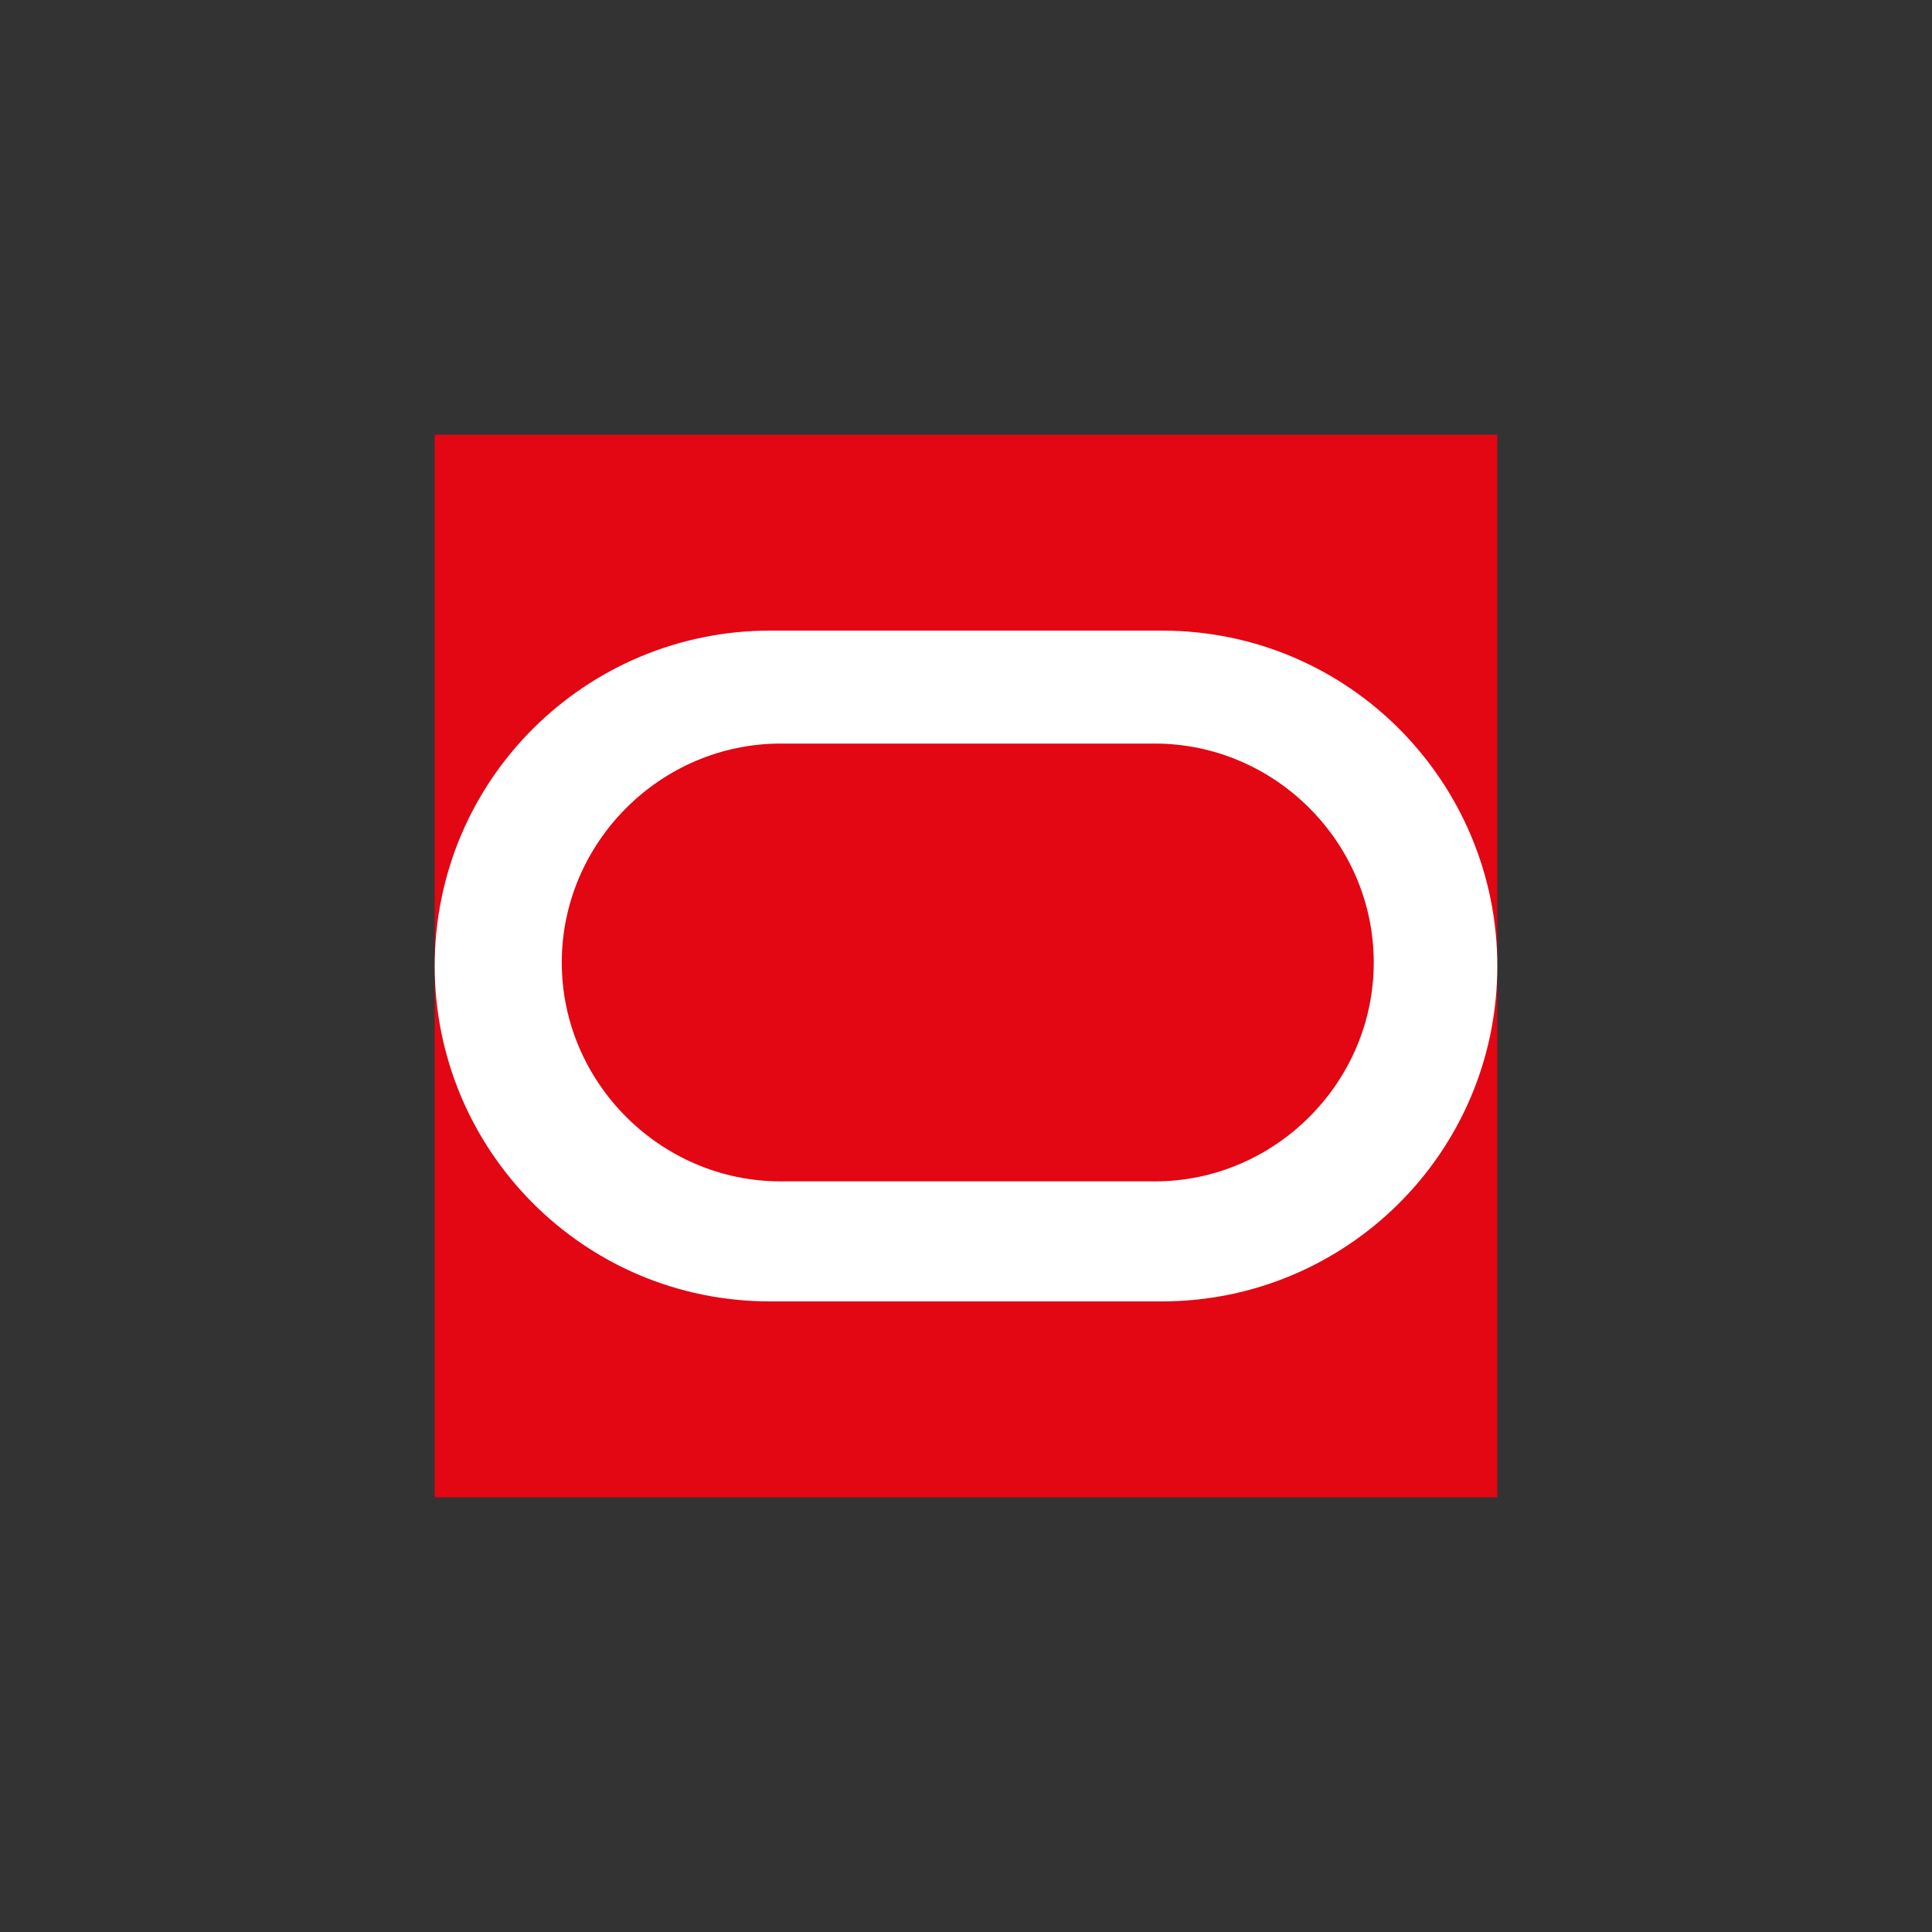 <svg width="40" height="40" viewBox="0 0 40 40" fill="none" xmlns="http://www.w3.org/2000/svg">
<rect x="0" y="0" width="40" height="40" fill="#333333" stroke="none"/>
<g clip-path="url(#clip0_21935_19526)">
<path d="M9 9H31V31H9V9Z" fill="#E30613"/>
<path d="M15.944 26.944C12.07 26.944 9 23.8 9 20C9 16.126 12.143 13.056 15.944 13.056H24.056C27.93 13.056 31 16.2 31 20C31 23.874 27.857 26.944 24.056 26.944H15.944ZM23.91 24.459C26.396 24.459 28.442 22.412 28.442 19.927C28.442 17.442 26.396 15.395 23.91 15.395H16.163C13.677 15.395 11.631 17.442 11.631 19.927C11.631 22.412 13.678 24.459 16.163 24.459H23.91Z" fill="white"/>
</g>
<defs>
<clipPath id="clip0_21935_19526">
<rect width="22" height="22" fill="white" transform="translate(9 9)"/>
</clipPath>
</defs>
</svg>
